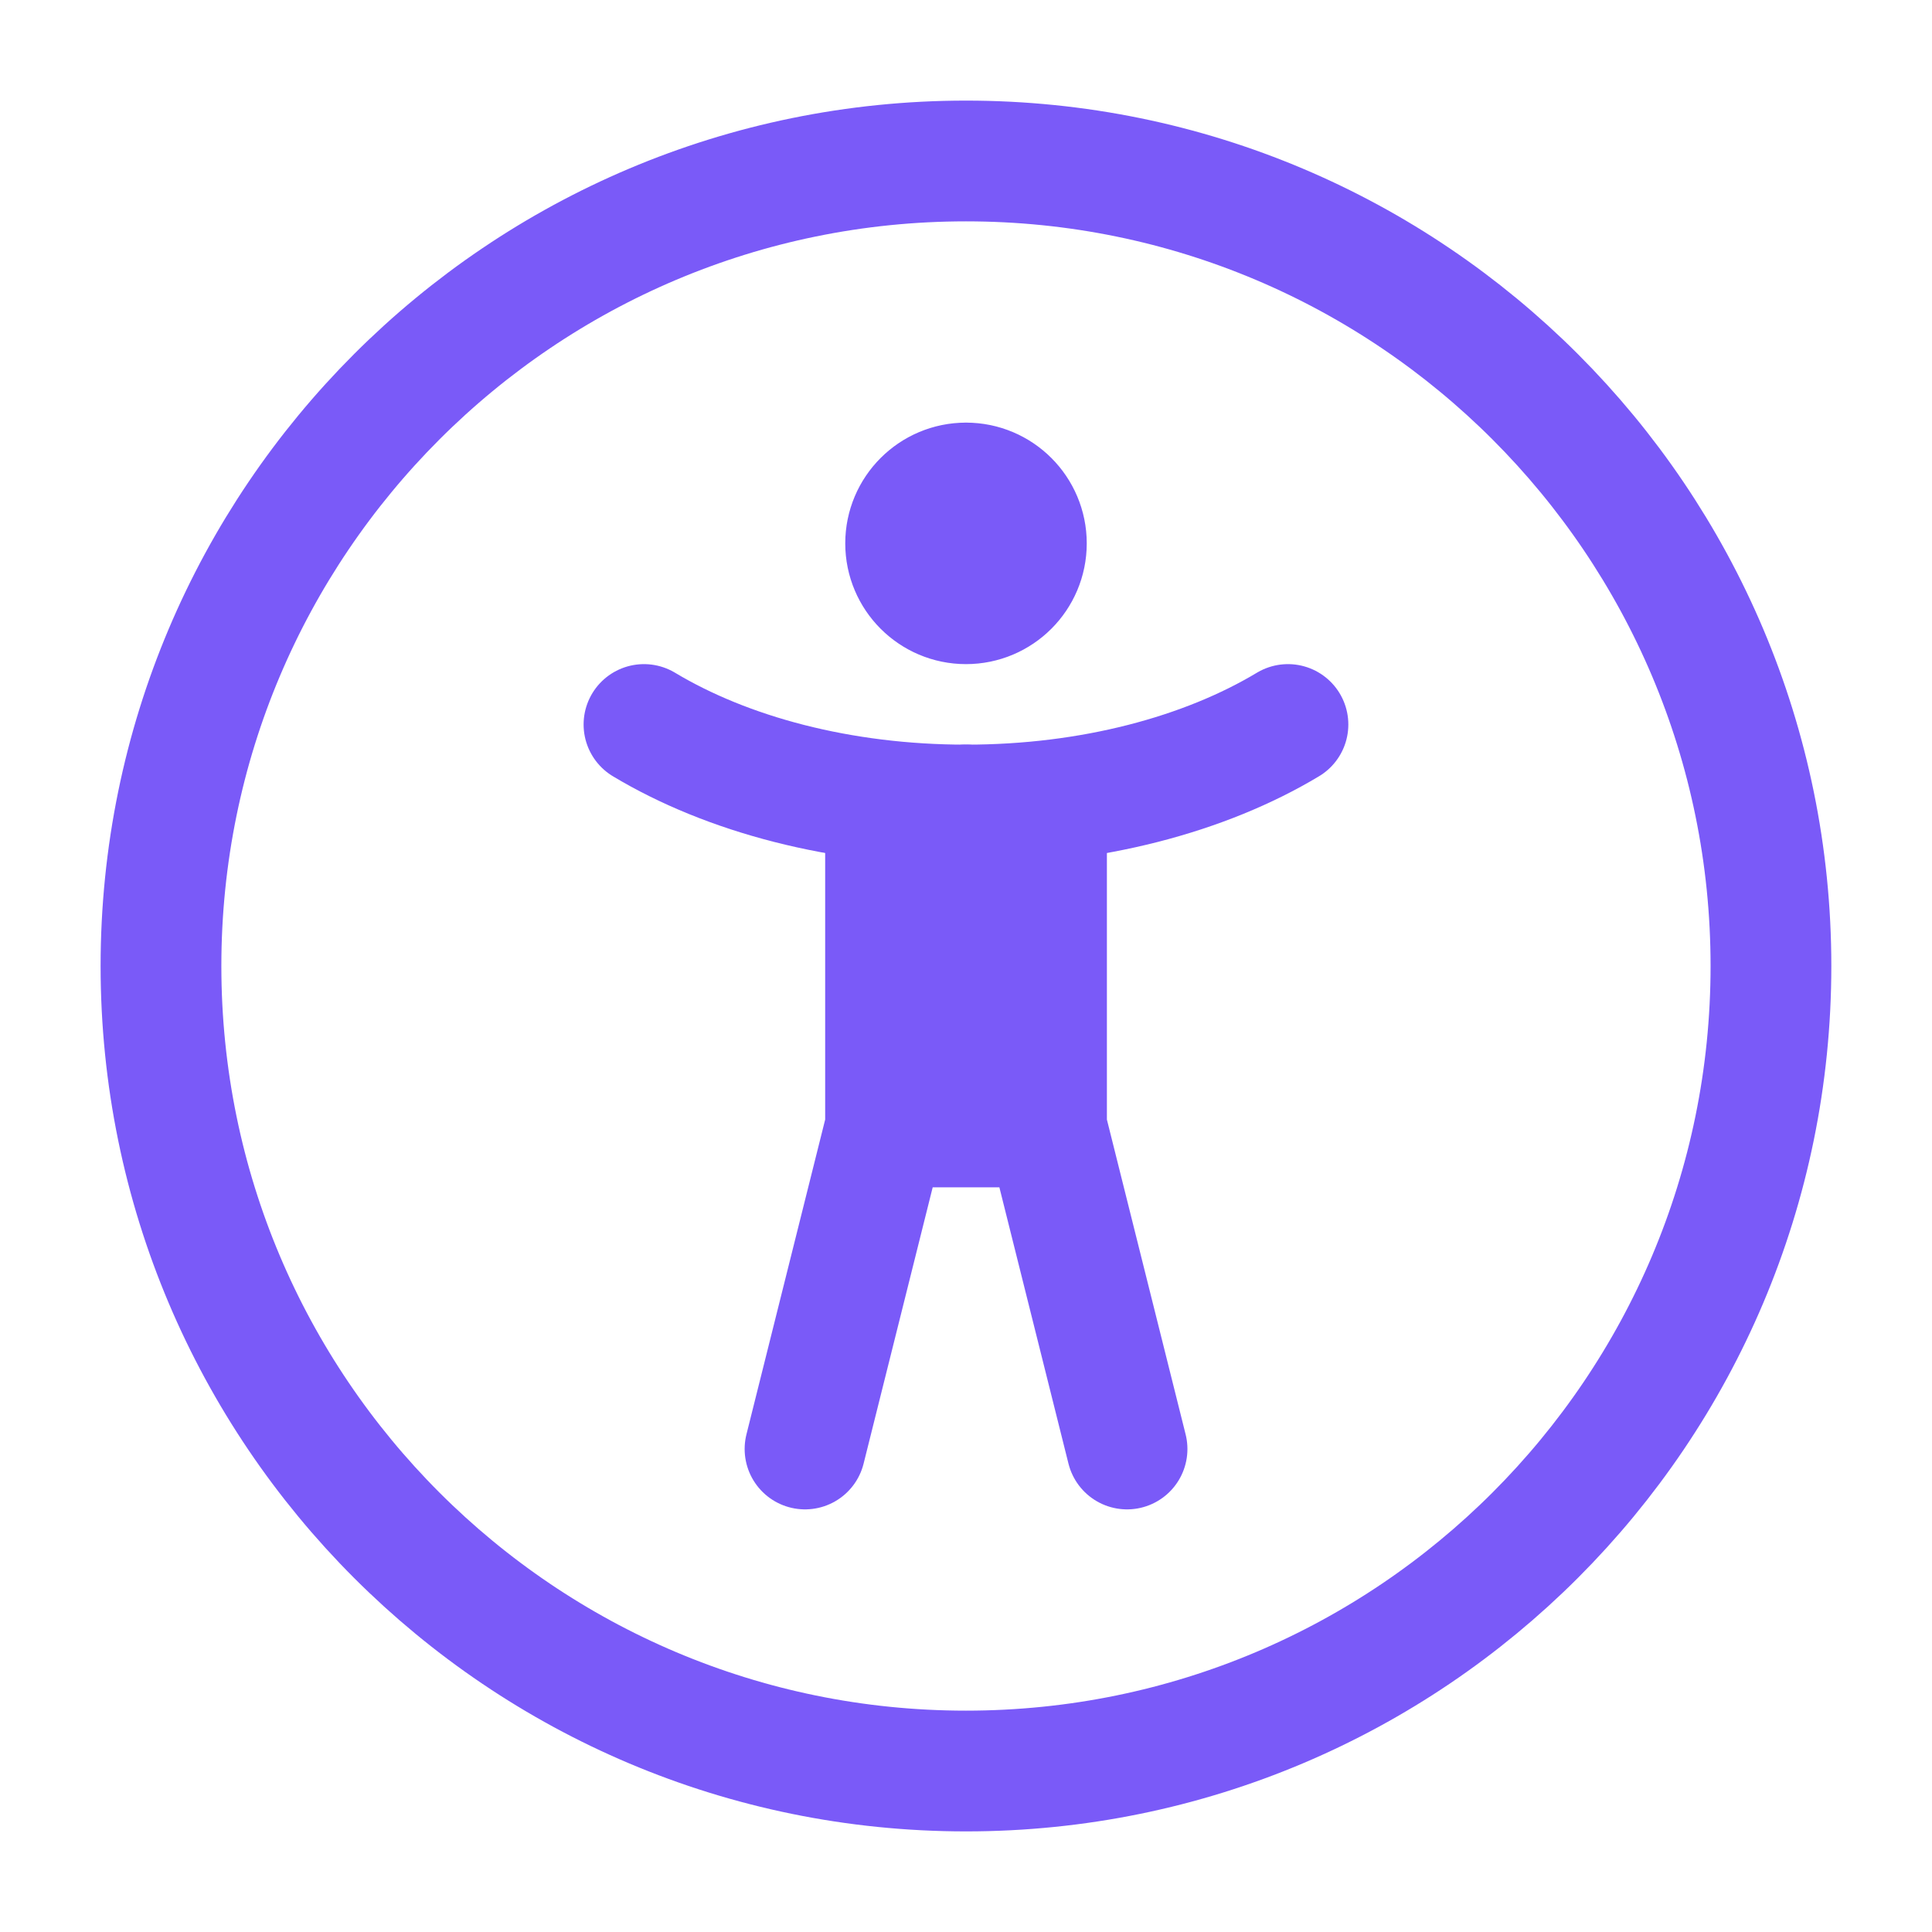<svg width="28" height="28" viewBox="0 0 28 28" fill="none" xmlns="http://www.w3.org/2000/svg">
<path d="M14 25.667C20.443 25.667 25.666 20.444 25.666 14C25.666 7.557 20.443 2.333 14 2.333C7.556 2.333 2.333 7.557 2.333 14C2.333 20.444 7.556 25.667 14 25.667Z" stroke="#7A5AF8" stroke-width="1.75" stroke-linecap="round" stroke-linejoin="round"/>
<path d="M14 8.75C14.483 8.75 14.875 8.358 14.875 7.875C14.875 7.392 14.483 7 14 7M14 8.75C13.517 8.75 13.125 8.358 13.125 7.875C13.125 7.392 13.517 7 14 7M14 8.75V7" stroke="#7A5AF8" stroke-width="1.75" stroke-linecap="round" stroke-linejoin="round"/>
<path d="M18.666 10.5C17.464 11.222 15.816 11.667 14 11.667C12.183 11.667 10.536 11.222 9.333 10.5" stroke="#7A5AF8" stroke-width="1.75" stroke-linecap="round" stroke-linejoin="round"/>
<path d="M15.167 16.333L16.334 21M15.167 16.333V11.666M15.167 16.333H14M14 16.333H12.834M14 16.333V11.666M11.667 21L12.834 16.333M12.834 16.333V11.666" stroke="#7A5AF8" stroke-width="1.75" stroke-linecap="round" stroke-linejoin="round"/>
</svg>
